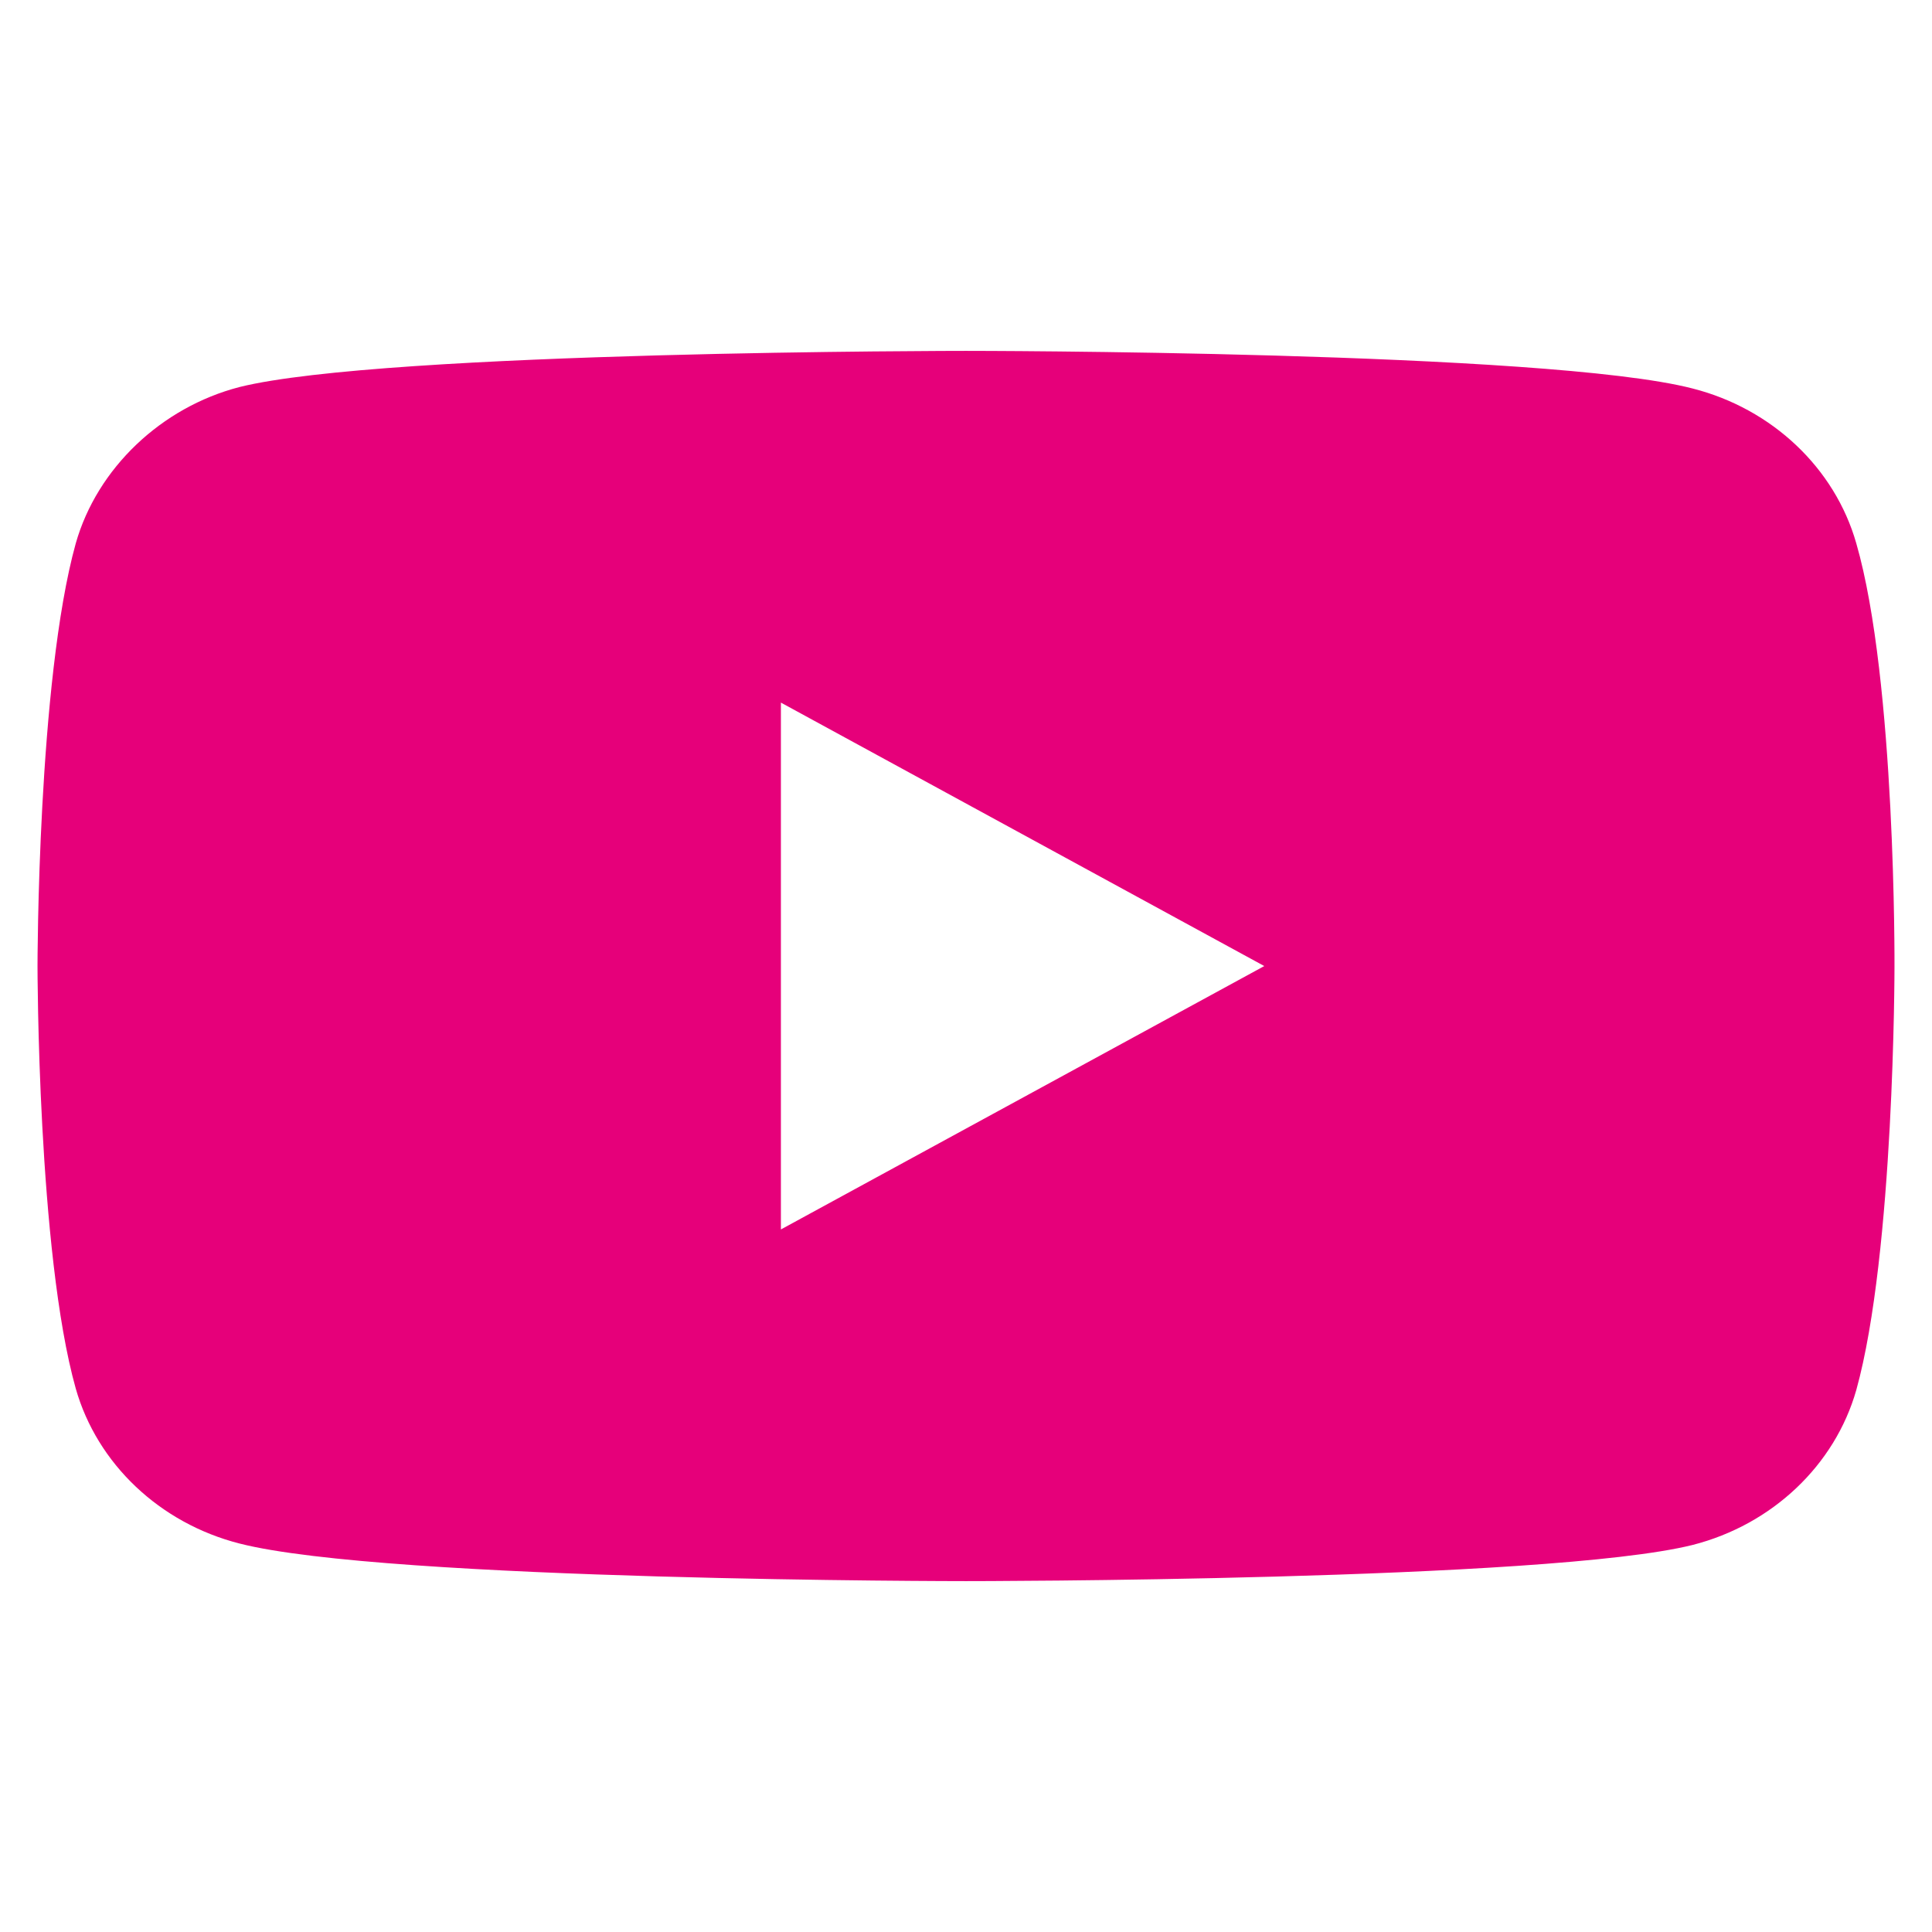 <svg width="36" height="36" viewBox="0 0 36 36" fill="none" xmlns="http://www.w3.org/2000/svg">
<path fill-rule="evenodd" clip-rule="evenodd" d="M31.539 7.239C33.021 7.616 34.19 8.722 34.589 10.124C35.33 12.687 35.301 18.027 35.301 18.027C35.301 18.027 35.301 23.34 34.589 25.902C34.19 27.304 33.021 28.41 31.539 28.788C28.831 29.462 18 29.462 18 29.462C18 29.462 7.198 29.462 4.462 28.761C2.979 28.383 1.811 27.277 1.412 25.875C0.699 23.34 0.699 18 0.699 18C0.699 18 0.699 12.687 1.412 10.124C1.811 8.722 3.008 7.589 4.462 7.212C7.169 6.538 18 6.538 18 6.538C18 6.538 28.831 6.538 31.539 7.239ZM23.558 18.001L14.551 22.909V13.092L23.558 18.001Z" fill="#E6007A"/>
</svg>
